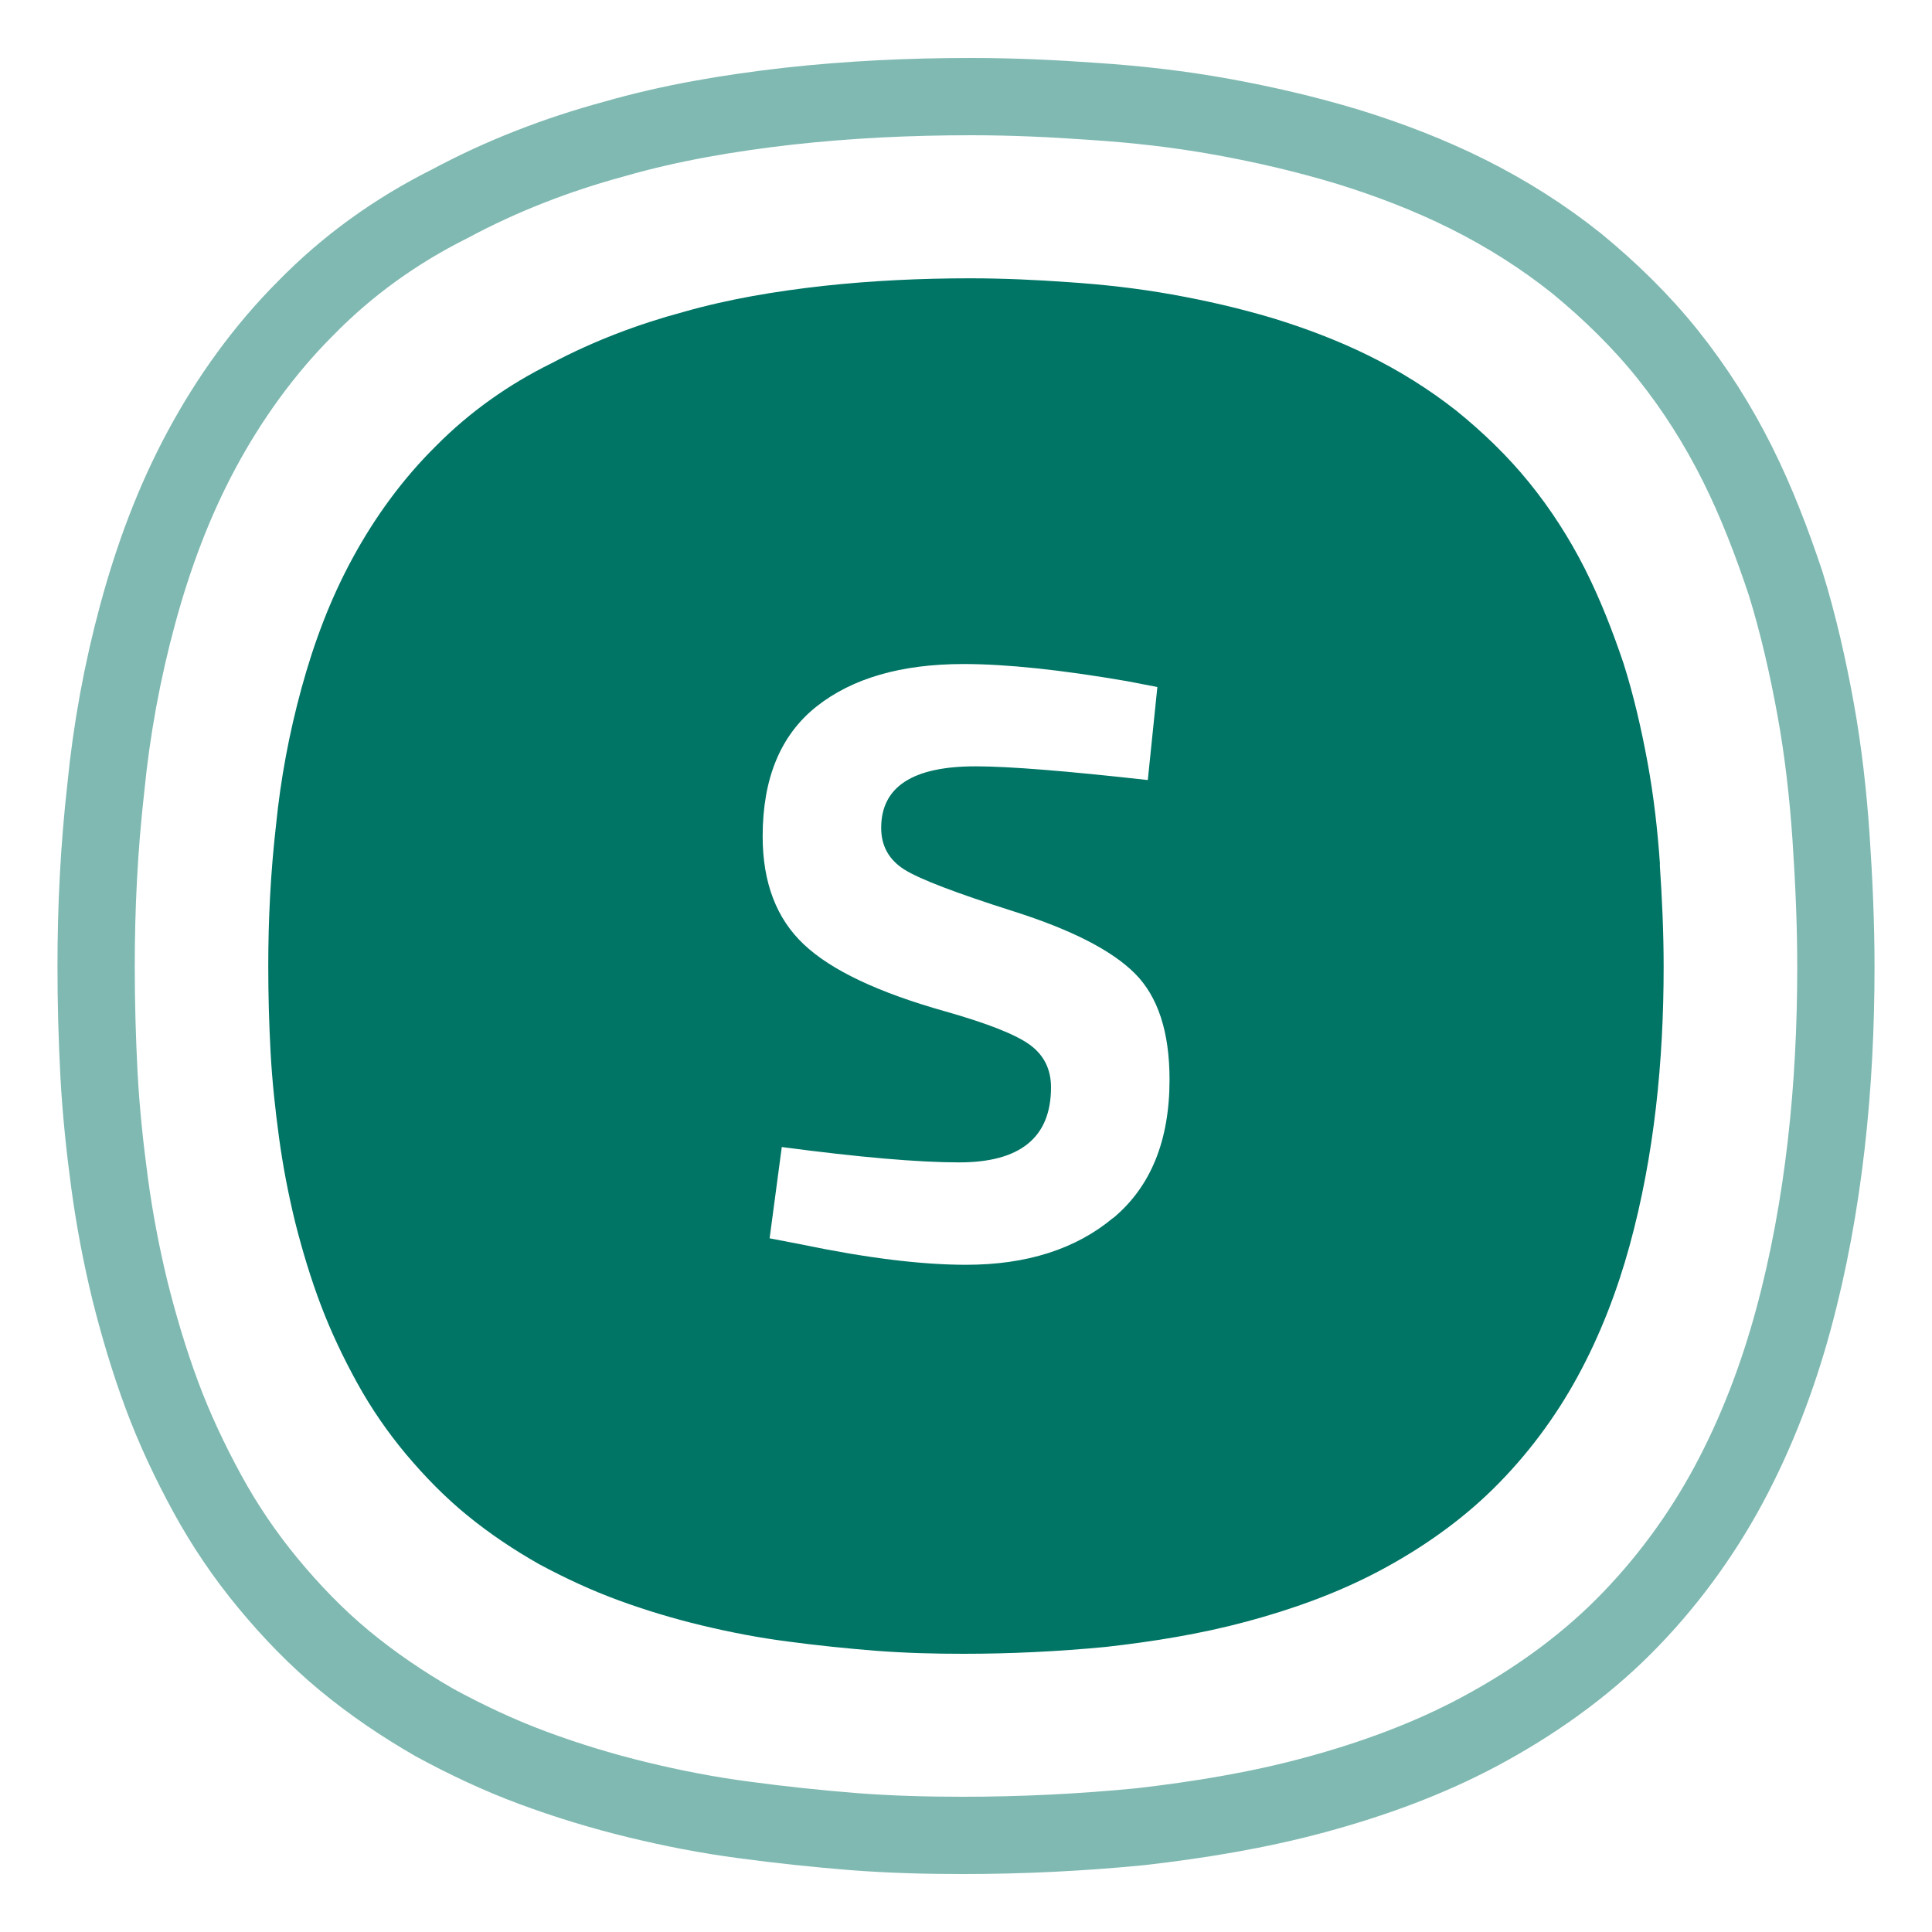 <?xml version="1.0" encoding="UTF-8"?>
<svg id="Vrstva_1" data-name="Vrstva 1" xmlns="http://www.w3.org/2000/svg" viewBox="0 0 200 200">
  <defs>
    <style>
      .cls-1 {
        fill: #007565;
      }

      .cls-2 {
        fill: none;
        opacity: .5;
        stroke: #007565;
        stroke-miterlimit: 10;
        stroke-width: 8px;
      }
    </style>
  </defs>
  <path class="cls-1" d="M171.84,89.48c-.24-3.48-.64-7.04-1.28-10.52-.64-3.48-1.44-6.96-2.49-10.28-1.12-3.32-2.41-6.64-4.01-9.81-1.6-3.16-3.53-6.17-5.78-8.94-2.25-2.77-4.81-5.22-7.54-7.43-2.81-2.21-5.86-4.11-9.06-5.69-3.21-1.58-6.58-2.85-9.95-3.88-3.45-1.03-6.9-1.82-10.43-2.45-3.53-.63-7.06-1.03-10.67-1.27-3.37-.24-6.74-.4-10.19-.4-5.13,0-10.19,.24-15.24,.79-4.89,.55-9.71,1.34-14.44,2.69-4.73,1.27-9.31,3.01-13.64,5.3-4.49,2.21-8.5,5.06-11.95,8.54-3.45,3.4-6.34,7.36-8.66,11.63-2.33,4.27-4.01,8.78-5.29,13.45-1.28,4.67-2.17,9.41-2.65,14.24-.56,4.9-.8,9.73-.8,14.55,0,3.01,.08,5.93,.24,8.94,.16,2.93,.48,5.93,.88,8.86,.4,2.93,.96,5.85,1.68,8.78,.72,2.85,1.6,5.77,2.65,8.54s2.33,5.46,3.77,8.07c1.44,2.61,3.13,5.06,5.05,7.36,1.93,2.29,4.01,4.43,6.34,6.33,2.33,1.9,4.81,3.56,7.46,5.06,2.65,1.42,5.37,2.69,8.18,3.72,2.81,1.03,5.7,1.9,8.66,2.61,2.97,.71,5.86,1.27,8.9,1.66,2.97,.4,6.02,.71,8.98,.95,3.13,.24,6.1,.32,9.15,.32,4.89,0,9.87-.24,14.76-.71,4.89-.55,9.79-1.34,14.52-2.61s9.39-2.93,13.72-5.22c4.33-2.29,8.42-5.14,11.87-8.54,3.45-3.4,6.42-7.36,8.74-11.63,2.33-4.27,4.09-8.86,5.37-13.52,1.28-4.67,2.17-9.49,2.73-14.32,.56-4.82,.8-9.73,.8-14.55,0-3.56-.16-7.04-.4-10.6Zm-56.6,36.59c-3.88,3.24-8.96,4.86-15.23,4.86-4.66,0-10.36-.71-17.11-2.12l-3.23-.62,1.26-9.45c8.01,1.06,14.13,1.59,18.37,1.59,6.33,0,9.5-2.59,9.5-7.77,0-1.88-.74-3.35-2.2-4.41-1.46-1.06-4.37-2.21-8.74-3.45-6.93-1.95-11.82-4.26-14.65-6.94-2.84-2.67-4.26-6.41-4.26-11.18,0-6,1.85-10.48,5.56-13.43,3.7-2.94,8.78-4.41,15.23-4.41,4.42,0,10.04,.59,16.85,1.76l3.22,.62-.99,9.63c-8.42-.94-14.37-1.42-17.83-1.42-6.51,0-9.77,2.12-9.77,6.37,0,1.88,.81,3.32,2.42,4.33,1.61,1,5.39,2.44,11.34,4.33,5.94,1.89,10.11,4.02,12.5,6.41,2.39,2.39,3.59,6.05,3.59,11,0,6.3-1.94,11.07-5.82,14.31Z"/>
  <path class="cls-2" d="M190.05,100.1c0,6.1-.3,12.3-1,18.4-.7,6.1-1.8,12.2-3.4,18.1-1.6,5.9-3.8,11.7-6.7,17.1-2.9,5.4-6.6,10.4-10.9,14.7-4.3,4.3-9.4,7.9-14.8,10.8-5.4,2.9-11.2,5-17.1,6.6-5.9,1.6-12,2.6-18.1,3.3-6.1,.6-12.3,.9-18.4,.9-3.8,0-7.5-.1-11.4-.4-3.7-.3-7.5-.7-11.2-1.2-3.8-.5-7.4-1.2-11.1-2.1-3.7-.9-7.3-2-10.8-3.3s-6.9-2.9-10.2-4.7c-3.3-1.9-6.4-4-9.3-6.4-2.9-2.4-5.5-5.1-7.9-8-2.4-2.9-4.5-6-6.3-9.3-1.8-3.3-3.4-6.7-4.7-10.2-1.3-3.5-2.4-7.2-3.3-10.8-.9-3.7-1.6-7.4-2.1-11.1s-.9-7.5-1.1-11.2c-.2-3.8-.3-7.5-.3-11.3,0-6.1,.3-12.2,1-18.4,.6-6.1,1.7-12.1,3.3-18,1.6-5.9,3.7-11.6,6.6-17,2.9-5.4,6.5-10.4,10.8-14.7,4.3-4.4,9.3-8,14.9-10.8,5.4-2.9,11.1-5.1,17-6.7,5.9-1.7,11.9-2.7,18-3.4,6.3-.7,12.6-1,19-1,4.3,0,8.5,.2,12.7,.5,4.5,.3,8.9,.8,13.3,1.6,4.4,.8,8.7,1.8,13,3.1,4.2,1.3,8.4,2.9,12.4,4.9s7.8,4.4,11.3,7.2c3.4,2.8,6.6,5.9,9.4,9.4,2.8,3.5,5.2,7.3,7.2,11.3s3.6,8.2,5,12.4c1.3,4.2,2.3,8.6,3.1,13,.8,4.4,1.3,8.9,1.6,13.3,.3,4.5,.5,8.9,.5,13.4Z"/>
</svg>